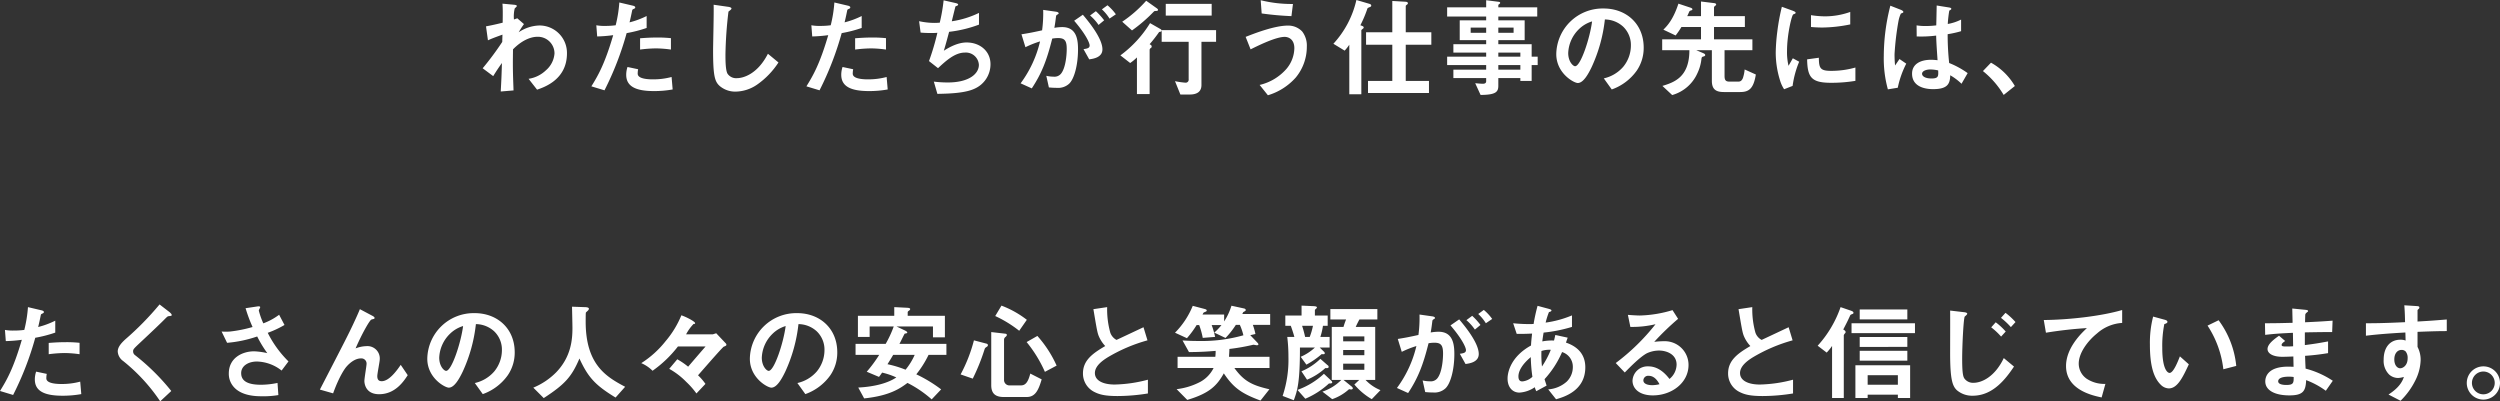 <svg xmlns="http://www.w3.org/2000/svg" width="697.53" height="111.97" viewBox="0 0 697.53 111.97">
  <rect x="0" y="0" width="697.53" height="111.97" fill="#333333" stroke="none"/>
  <path id="パス_286" data-name="パス 286" d="M-198.21-9.87a7.66,7.66,0,0,0-7.74-7.77,10.863,10.863,0,0,0-5.73,1.89,25.844,25.844,0,0,1,1.47-2.28l-1.86-1.62-.93.33a9.3,9.3,0,0,1,.21-3.06c.09-.12.6-.54.6-.69,0-.27-.54-.33-.81-.36l-3.21-.3c.12,1.56.09,3.15.06,5.31-2.31.57-3.51.81-4.65,1.02l.54,3.9c.96-.45,1.68-.72,4.05-1.59l-.06,2.04a81.556,81.556,0,0,1-5.46,7.35l2.94,2.19c.93-1.5,1.47-2.31,2.43-3.66-.09,3.48-.15,4.65-.33,7.95l3.57-.3c-.06-2.13-.21-4.68-.18-8.73l.03-2.73c2.31-2.37,4.8-3.51,6.84-3.51a4.638,4.638,0,0,1,4.74,4.68,6.858,6.858,0,0,1-2.4,4.68,8.888,8.888,0,0,1-4.83,2.37l2.37,3.03C-204.36-.48-198.21-2.64-198.21-9.87Zm29.01-1.05V-14.1a34.452,34.452,0,0,0-3.96-.18c-1.59,0-3.09.09-4.65.21v3.15a36.767,36.767,0,0,1,4.5-.33A32.6,32.6,0,0,1-169.2-10.92Zm-6.78-6.03v-3.33a23.463,23.463,0,0,1-4.77,1.77c.21-.84.45-1.92.72-3.27.06-.3.12-.33.51-.51.27-.12.36-.21.36-.42,0-.33-.69-.48-.75-.48l-3.69-.87a36.431,36.431,0,0,1-1.02,6.36,21.767,21.767,0,0,1-2.97.18,12.1,12.1,0,0,1-2.43-.18l.24,3.12a39.553,39.553,0,0,0,4.47-.36c-2.37,8.13-4.29,11.37-6.09,14.28l3.66,1.11a85.079,85.079,0,0,0,6.18-15.96A36.207,36.207,0,0,0-175.98-16.95ZM-168.72.21l-.3-3.48a19.75,19.75,0,0,1-5.28.66c-.69,0-2.97-.03-3.81-.81a1.03,1.03,0,0,1-.36-.9,5.673,5.673,0,0,1,.12-1.11l-2.97-.63a6.953,6.953,0,0,0-.36,2.16c0,3.06,2.31,4.56,7.71,4.56A29.017,29.017,0,0,0-168.72.21Zm29.52-7.53-2.94-2.43c-2.94,5.76-6.96,6.81-8.64,6.81a2.893,2.893,0,0,1-2.64-1.26c-.57-1.02-.57-3.93-.57-5.31a113.387,113.387,0,0,1,.84-12c.48-.39.84-.63.84-.87,0-.18-.27-.39-.99-.48l-3.99-.57c.09,2.01-.15,10.92-.15,12.75,0,7.2.48,8.73,1.89,9.96A6.673,6.673,0,0,0-151.17.81a10.844,10.844,0,0,0,5.97-1.92A22.384,22.384,0,0,0-139.2-7.32Zm30-3.6V-14.1a34.452,34.452,0,0,0-3.96-.18c-1.59,0-3.09.09-4.65.21v3.15a36.767,36.767,0,0,1,4.5-.33A32.6,32.6,0,0,1-109.2-10.92Zm-6.78-6.03v-3.33a23.464,23.464,0,0,1-4.77,1.77c.21-.84.45-1.92.72-3.27.06-.3.12-.33.51-.51.27-.12.36-.21.36-.42,0-.33-.69-.48-.75-.48l-3.69-.87a36.431,36.431,0,0,1-1.02,6.36,21.766,21.766,0,0,1-2.97.18,12.1,12.1,0,0,1-2.43-.18l.24,3.12a39.553,39.553,0,0,0,4.47-.36c-2.37,8.13-4.29,11.37-6.09,14.28l3.66,1.11a85.08,85.08,0,0,0,6.18-15.96A36.207,36.207,0,0,0-115.98-16.95ZM-108.72.21l-.3-3.48a19.75,19.75,0,0,1-5.28.66c-.69,0-2.97-.03-3.81-.81a1.03,1.03,0,0,1-.36-.9,5.672,5.672,0,0,1,.12-1.11l-2.97-.63a6.953,6.953,0,0,0-.36,2.16c0,3.06,2.31,4.56,7.71,4.56A29.017,29.017,0,0,0-108.72.21Zm28.68-7.05c0-3.66-2.97-6.06-6.66-6.06-1.23,0-3.33.33-6.36,2.31.6-1.98,1.23-4.35,1.47-5.28a35.047,35.047,0,0,0,8.34-2.01v-3.27a26.129,26.129,0,0,1-7.59,2.34c.15-.63.87-3.57,1.02-4.14.36-.21.75-.21.75-.54,0-.21-.42-.33-.63-.39l-3.42-.78a47.8,47.8,0,0,1-1.08,6.24c-.48.03-.99.06-1.56.06a20.1,20.1,0,0,1-4.2-.48l.42,3.18c1.2.12,2.55.12,2.82.12.57,0,1.23,0,1.86-.06A68.113,68.113,0,0,1-97.2-7.71l2.52,1.98c2.28-2.13,4.74-4.35,7.5-4.35a3.636,3.636,0,0,1,3.9,3.42c0,2.49-2.73,4.92-8.67,4.92a31.371,31.371,0,0,1-3.9-.24l.99,3.42c3.45-.06,7.98-.21,10.62-1.56A7.435,7.435,0,0,0-80.04-6.84Zm34.98-13.92a13.666,13.666,0,0,0-2.34-2.52l-1.56,1.14a11.912,11.912,0,0,1,2.13,2.58Zm-3.27,1.68a18.482,18.482,0,0,0-2.31-2.55l-1.62,1.2a13.4,13.4,0,0,1,2.37,2.64Zm-.48,8.1c0-3.18-4.08-8.01-5.46-9.66l-2.43,1.68c3.18,3.69,4.32,6.15,4.32,6.9,0,.72-.63.87-1.71,1.02l1.59,2.85C-51.39-8.34-48.81-8.7-48.81-10.98Zm-6.81.03c0-2.67-.36-6.24-4.41-6.24a12.534,12.534,0,0,0-2.19.21c.24-1.35.3-1.89.45-3.09.06-.39.06-.39.42-.63.3-.18.33-.21.33-.33,0-.24-.33-.39-.72-.45l-3.6-.51a35.9,35.9,0,0,1-.3,5.7c-2.46.54-3.48.75-5.76,1.11l1.11,3.6a26.869,26.869,0,0,1,4.08-1.62A31.841,31.841,0,0,1-71.64-1.5l3.12,1.41c2.73-4.14,4.17-7.74,5.7-13.89a9.927,9.927,0,0,1,1.62-.15c1.86,0,2.43.72,2.43,3.03,0,1.44-.24,5.22-1.59,6.9a2.333,2.333,0,0,1-2.07.84,8.83,8.83,0,0,1-2.04-.24l.72,3.24a21.112,21.112,0,0,0,2.25.12,4.506,4.506,0,0,0,3.42-1.17C-56.67-2.76-55.62-6.63-55.62-10.95Zm37.29-9.45v-3.27H-31.14v3.27ZM-33.3-22.02c0-.12-.18-.3-.3-.39l-3-2.13a34.893,34.893,0,0,1-6.69,5.85l2.73,2.43a42.748,42.748,0,0,0,5.94-5.1c.3-.3.33-.33.72-.33C-33.66-21.69-33.3-21.69-33.3-22.02Zm16.2,8.94v-3.27H-32.28v3.27h7.53V-2.64a.838.838,0,0,1-.9.96,24.1,24.1,0,0,1-2.91-.42l1.5,3.72h2.64c1.86,0,3.24-.69,3.24-2.64V-13.08Zm-15.21-3.15a.453.453,0,0,0-.27-.39l-2.94-1.68a31.637,31.637,0,0,1-8.28,9l2.73,2.13a13.234,13.234,0,0,0,1.89-1.56V1.5h3.54V-10.86a.643.643,0,0,1,.27-.45.5.5,0,0,0,.3-.48c0-.27-.15-.39-.57-.63a39.029,39.029,0,0,0,2.58-3.3c.06-.09.09-.12.45-.18A.327.327,0,0,0-32.31-16.23ZM4.35-23.64a35.625,35.625,0,0,1-9-1.05L-4.38-21a81.757,81.757,0,0,0,8.31.75ZM8.22-11.7a6.469,6.469,0,0,0-1.29-4.26,5.36,5.36,0,0,0-3.99-1.65c-3.84,0-9.57,2.28-11.79,3.15l1.38,3.48c2.19-1.08,7.02-3.48,9.51-3.48.93,0,2.7.54,2.7,3.18A9.208,9.208,0,0,1,2.55-5.55a14.212,14.212,0,0,1-7.5,4.5l2.31,2.88a16.829,16.829,0,0,0,7.8-4.98A13.443,13.443,0,0,0,8.22-11.7Zm34.74-.57v-3.48H35.82v-7.29c0-.12.06-.21.3-.39.18-.12.3-.24.3-.42,0-.36-.51-.42-.75-.42l-3.6-.21v8.73H24.75v3.48h7.32V-2.16H25.29V1.2H42.3V-2.16H35.82V-12.27ZM26.19-23.19c0-.18-.06-.36-.57-.51l-3.57-1.05a26.725,26.725,0,0,1-6.42,12.21l3.15,1.92a13.244,13.244,0,0,0,1.29-1.65V1.56h3.36V-16.23c0-.18.12-.24.39-.48a.462.462,0,0,0,.27-.39c0-.27-.39-.42-.93-.6a33.24,33.24,0,0,0,1.95-4.62c.09-.21.15-.24.75-.48C26.07-22.89,26.19-22.98,26.19-23.19ZM72.63-6.6V-8.94H70.95v-3.48h-9.3v-1.14H69v-5.52H61.65v-1.05H72.51v-2.58H61.65v-.57a.317.317,0,0,1,.18-.27c.27-.21.33-.24.33-.42s-.21-.24-.36-.27l-3.54-.45v1.98H47.37v2.58H58.26v1.05H50.88v5.52h7.38v1.14H49.11v2.34h9.15v1.14H47.37V-6.6H58.26v1.29H49.11v2.34h9.15v.9c0,.54-.45.69-.93.69-.51,0-1.35-.09-2.13-.15l1.5,3.27c4.2-.03,4.95-.81,4.95-2.55V-2.97H67.8v.81h3.15V-6.6Zm-6.72-9H61.65v-1.44h4.26Zm-7.65,0H53.94v-1.44h4.32ZM67.8-8.94H61.65v-1.14H67.8Zm0,3.63H61.65V-6.6H67.8Zm34.41-6.15c0-6.69-4.92-10.92-11.16-10.92A12.939,12.939,0,0,0,77.82-9.66c0,5.37,4.92,8.07,6,8.07,1.56,0,2.94-2.52,3.84-4.38a42.594,42.594,0,0,0,3.72-13.35,7.675,7.675,0,0,1,5.1,2.01,7.073,7.073,0,0,1,2.16,5.25,9.386,9.386,0,0,1-2.16,5.97,10.1,10.1,0,0,1-5.4,3.21L93.3.21a14.483,14.483,0,0,0,6.99-5.28A11.209,11.209,0,0,0,102.21-11.46Zm-14.4-7.32c-.6,4.68-3.18,12.51-4.74,12.51-.54,0-1.92-1.26-1.92-3.69a9.825,9.825,0,0,1,3-6.66A8.857,8.857,0,0,1,87.81-18.78ZM133.5-3.96l-3.12-1.41A10.631,10.631,0,0,1,129.9-3c-.27.69-.66,1.02-1.26,1.02h-2.49c-1.02,0-1.38-.36-1.38-1.59v-7.17h7.77v-3.03H121.83v-3.45h8.61v-3.03h-8.61v-2.37c0-.15.03-.3.33-.51.24-.18.27-.27.27-.33,0-.24-.21-.39-.57-.42l-3.66-.45v4.08h-3.84c.12-.24.36-.78.54-1.2.09-.18.15-.27.51-.39.3-.06.39-.18.39-.33,0-.24-.33-.36-.48-.42l-3.42-1.14c-1.5,4.56-3.18,6.24-4.2,7.26l3.42,1.62a23.445,23.445,0,0,0,1.62-2.37h5.46v3.45H107.37v3.03h7.59c0,7.47-4.17,8.94-7.53,9.96l2.73,2.55a10.93,10.93,0,0,0,7.05-6.12,12.2,12.2,0,0,0,1.11-3.93c.06-.39.09-.54.39-.66.45-.12.66-.18.66-.45,0-.21-.12-.36-.78-.63l-1.71-.72h4.35v8.52c0,2.25.96,3.15,3.33,3.15h4.59C131.58.93,132.87-.03,133.5-3.96Zm26.34-13.98v-3.48a20.957,20.957,0,0,1-7.11,1.23,26.425,26.425,0,0,1-3.84-.33v3.3c1.59.15,2.97.15,3.21.15A40.291,40.291,0,0,0,159.84-17.94Zm1.44,15.75V-5.91a24.472,24.472,0,0,1-6.84.93c-3.03,0-3.33-.81-3.36-3.66l-3.27.45c.09,5.07,1.23,6.54,6.69,6.54A41.006,41.006,0,0,0,161.28-2.19ZM145.59-7.53l-1.77-.96c-.66,1.17-.84,1.47-1.2,2.1a16.5,16.5,0,0,1-.42-4.11c0-4.53,1.29-9.96,1.74-10.23.06-.03.45-.18.51-.21a.356.356,0,0,0,.15-.27c0-.24-.57-.45-.78-.54l-3.06-1.11a59.129,59.129,0,0,0-1.26,6.84,53.064,53.064,0,0,0-.45,5.91,26.137,26.137,0,0,0,1.23,7.89A9.183,9.183,0,0,0,141.39.15l2.37-.93A26.616,26.616,0,0,1,145.59-7.53ZM192.6-4.35a24.012,24.012,0,0,0-5.16-2.82,73.7,73.7,0,0,1-.42-8.04,28.027,28.027,0,0,0,3.75-.84v-3.24a13.1,13.1,0,0,1-3.72,1.23,34.6,34.6,0,0,1,.42-3.72c.3-.18.57-.33.57-.48,0-.18-.09-.33-.72-.42l-3.36-.54c-.06,2.97-.06,3.3-.12,5.55a23.748,23.748,0,0,1-2.79.18,15.616,15.616,0,0,1-2.7-.18l.03,3.09a33.347,33.347,0,0,0,5.43-.24c.06,2.04.15,3.3.39,6.87-.6-.06-1.23-.12-1.83-.12-2.91,0-5.28,1.17-5.28,3.87,0,4.32,5.04,4.32,5.91,4.32,4.08,0,4.68-1.56,4.74-3.87a16.049,16.049,0,0,1,3.15,2.37ZM175.47-6.99l-1.89-1.29-1.23,1.8a29.557,29.557,0,0,1-.15-3.15,76.227,76.227,0,0,1,1.11-9.3,8.575,8.575,0,0,1,.66-2.04,4.615,4.615,0,0,0,.57-.24.26.26,0,0,0,.12-.21c0-.3-.63-.57-.72-.6l-2.91-1.14A56.872,56.872,0,0,0,169.2-9.12a32.273,32.273,0,0,0,1.14,9.3l2.76-.45A26.348,26.348,0,0,1,175.47-6.99Zm8.91,1.89c.06,1.56.12,2.25-1.86,2.25-1.77,0-2.64-.63-2.64-1.32s.96-1.2,2.37-1.2A10.319,10.319,0,0,1,184.38-5.1Zm12.48.18a24.665,24.665,0,0,1,5.79,6.66l3.12-2.49a17.646,17.646,0,0,0-6.66-6.51Zm-531.06,79V70.9a34.451,34.451,0,0,0-3.96-.18c-1.59,0-3.09.09-4.65.21v3.15a36.766,36.766,0,0,1,4.5-.33A32.6,32.6,0,0,1-334.2,74.08Zm-6.78-6.03V64.72a23.463,23.463,0,0,1-4.77,1.77c.21-.84.45-1.92.72-3.27.06-.3.12-.33.51-.51.27-.12.36-.21.36-.42,0-.33-.69-.48-.75-.48l-3.69-.87a36.432,36.432,0,0,1-1.02,6.36,21.768,21.768,0,0,1-2.97.18,12.1,12.1,0,0,1-2.43-.18l.24,3.12a39.552,39.552,0,0,0,4.47-.36c-2.37,8.13-4.29,11.37-6.09,14.28l3.66,1.11a85.08,85.08,0,0,0,6.18-15.96A36.208,36.208,0,0,0-340.98,68.05Zm7.26,17.16-.3-3.48a19.751,19.751,0,0,1-5.28.66c-.69,0-2.97-.03-3.81-.81a1.03,1.03,0,0,1-.36-.9,5.673,5.673,0,0,1,.12-1.11l-2.97-.63a6.953,6.953,0,0,0-.36,2.16c0,3.06,2.31,4.56,7.71,4.56A29.017,29.017,0,0,0-333.72,85.21Zm25.23-22.08c0-.3-.57-.75-.63-.81l-2.76-2.13a82.848,82.848,0,0,1-9.6,9.78c-.99.93-2.07,2.04-2.07,3.36a3.511,3.511,0,0,0,1.5,2.64A49.952,49.952,0,0,1-311.7,87.22l3.09-2.88a61.469,61.469,0,0,0-10.14-10.02,1.28,1.28,0,0,1-.51-1.05c0-.57.15-.72,2.13-2.58,3.09-2.88,6-5.67,6.63-6.33.78-.78.87-.87,1.23-.9C-308.58,63.37-308.49,63.37-308.49,63.13Zm32.58,12.96a30.126,30.126,0,0,1-5.79-7.98,27.5,27.5,0,0,0,4.68-2.19l-1.5-2.85a17.678,17.678,0,0,1-4.41,2.4,21.09,21.09,0,0,1-1.26-3.57c0-.18.39-.78.39-.93,0-.39-.84-.21-1.05-.18l-3.03.45a41.467,41.467,0,0,0,1.95,5.25,37.476,37.476,0,0,1-6.27,1.26,15.171,15.171,0,0,1-2.37,0l1.53,3.15a34.468,34.468,0,0,0,8.4-1.77,32.808,32.808,0,0,0,2.82,4.65,19.935,19.935,0,0,0-3.66-.51c-3.3,0-7.08,1.83-7.08,6.18a5.493,5.493,0,0,0,1.17,3.51c2.1,2.7,6.18,2.85,7.92,2.85a25.029,25.029,0,0,0,4.74-.33l-.24-3.39a22.7,22.7,0,0,1-4.62.51c-3.51,0-5.52-.93-5.52-3.24,0-2.04,2.01-3.24,4.41-3.24a11.552,11.552,0,0,1,6.87,2.52Zm33.27,3.84-1.95-2.88c-1.11,1.62-3.24,4.56-5.31,4.56-.75,0-1.23-.36-1.23-1.41,0-.75.69-4.05.69-4.74a3.443,3.443,0,0,0-3.75-3.63,8.8,8.8,0,0,0-3,.63c1.86-4.29,3.96-7.89,4.41-8.04a5.394,5.394,0,0,1,.66-.18.319.319,0,0,0,.24-.27c0-.3-.54-.57-.72-.66l-3.39-1.8c-.39.96-.81,1.92-1.83,4.11-1.35,2.88-2.1,4.35-9.33,18.33l3.69,1.05c1.74-4.83,3.33-7.02,3.78-7.5.84-.96,2.34-2.25,3.99-2.25a1.443,1.443,0,0,1,1.56,1.59c0,.48-.6,3.96-.6,4.71,0,.18,0,3.69,4.11,3.69C-246.12,85.24-243.75,81.64-242.64,79.93Zm29.85-6.39c0-6.69-4.92-10.92-11.16-10.92a12.939,12.939,0,0,0-13.23,12.72c0,5.37,4.92,8.07,6,8.07,1.56,0,2.94-2.52,3.84-4.38a42.594,42.594,0,0,0,3.72-13.35,7.675,7.675,0,0,1,5.1,2.01,7.073,7.073,0,0,1,2.16,5.25,9.386,9.386,0,0,1-2.16,5.97,10.1,10.1,0,0,1-5.4,3.21l2.22,3.09a14.482,14.482,0,0,0,6.99-5.28A11.209,11.209,0,0,0-212.79,73.54Zm-14.4-7.32c-.6,4.68-3.18,12.51-4.74,12.51-.54,0-1.92-1.26-1.92-3.69a9.825,9.825,0,0,1,3-6.66A8.857,8.857,0,0,1-227.19,66.22Zm45.21,16.95c-5.19-2.76-11.01-6.09-11.01-18.18,0-.39,0-2.4.06-2.52s.54-.51.6-.6a.717.717,0,0,0,.24-.48c0-.45-1.02-.45-1.35-.45l-3.36-.12c.03,1.26.12,5.13.12,5.94,0,3.21-.36,8.01-4.5,12.33a19.436,19.436,0,0,1-6.42,4.32l2.91,2.91c5.85-3.81,7.77-5.88,9.96-11.04,2.46,5.34,4.47,7.47,10.08,10.89Zm28.26-11.73a.669.669,0,0,0-.21-.42l-2.64-2.79-.93.3h-7.47a12.537,12.537,0,0,1,2.1-2.91c.18.03.42.03.42-.21,0-.42-2.28-1.65-3.84-2.19a26.8,26.8,0,0,1-4.41,7.23,27.34,27.34,0,0,1-6.78,6.12,9.965,9.965,0,0,1,3.15,2.13,32.671,32.671,0,0,0,7.08-6.78h7.71c-3.69,4.26-4.08,4.74-4.86,5.64a20.861,20.861,0,0,0-3.03-2.07l-2.25,2.67a20.693,20.693,0,0,1,4.77,3.66,21.72,21.72,0,0,1,2.82,3.21l2.52-2.67a15.5,15.5,0,0,0-2.07-2.4c1.35-1.53,4.11-4.71,5.94-6.72.36-.39.63-.69,1.17-1.23C-154.08,71.83-153.72,71.71-153.72,71.44Zm30.93,2.1c0-6.69-4.92-10.92-11.16-10.92a12.939,12.939,0,0,0-13.23,12.72c0,5.37,4.92,8.07,6,8.07,1.56,0,2.94-2.52,3.84-4.38a42.594,42.594,0,0,0,3.72-13.35,7.675,7.675,0,0,1,5.1,2.01,7.073,7.073,0,0,1,2.16,5.25,9.386,9.386,0,0,1-2.16,5.97,10.1,10.1,0,0,1-5.4,3.21l2.22,3.09a14.483,14.483,0,0,0,6.99-5.28A11.209,11.209,0,0,0-122.79,73.54Zm-14.4-7.32c-.6,4.68-3.18,12.51-4.74,12.51-.54,0-1.92-1.26-1.92-3.69a9.825,9.825,0,0,1,3-6.66A8.857,8.857,0,0,1-137.19,66.22Zm44.85,8.04V71.2h-13.11c.27-.45,1.38-2.79,1.47-2.85.06-.03.48-.09.54-.12.15-.06.18-.15.18-.21,0-.24-.48-.45-.6-.54l-2.4-1.14h10.17v3.03h3.33v-6h-10.38v-.96c0-.21.09-.3.48-.57a.465.465,0,0,0,.21-.36c0-.18-.21-.33-.84-.36l-3.6-.18v2.43h-10.14v5.88h3.27V66.34h6.72a30.128,30.128,0,0,1-2.25,4.86h-8.4v3.06h6.6a37.379,37.379,0,0,1-3.48,4.71l3.42,1.44c.3-.39.36-.45.87-1.2a20.028,20.028,0,0,1,3.96,1.35c-2.19,1.5-5.85,2.58-10.62,2.82l1.65,3.03c7.26-.75,10.14-2.88,12.09-4.32a31.524,31.524,0,0,1,6.75,4.59l2.64-2.79a39.05,39.05,0,0,0-6.93-4.2,28.466,28.466,0,0,0,3.42-5.43Zm-8.85,0a17.592,17.592,0,0,1-2.55,4.14,30.184,30.184,0,0,0-5.04-1.53c.99-1.59,1.08-1.74,1.59-2.61Zm31.29-9.78a27.326,27.326,0,0,0-7.08-3.96l-1.74,2.91a33.111,33.111,0,0,1,6.69,4.11Zm8.31,12.78a32.178,32.178,0,0,0-5.37-8.28l-3,1.71A36.121,36.121,0,0,1-64.86,79Zm-4.17,3.84-3.18-1.62c-.69,2.79-1.59,3.3-2.64,3.3h-3.06a1.5,1.5,0,0,1-1.62-1.56V70a.971.971,0,0,1,.42-.75c.24-.21.36-.36.36-.54,0-.27-.21-.33-.45-.36l-3.9-.45V82.72c0,2.25,1.08,3.3,3.48,3.3h6.39C-67.62,86.02-66.69,84.28-65.76,81.1Zm-15-9.54a.445.445,0,0,0-.36-.42l-3.54-.93a42.488,42.488,0,0,1-3.72,9.51l3.39,1.17a56.182,56.182,0,0,0,3.3-8.19c.12-.36.18-.39.66-.72A.522.522,0,0,0-80.76,71.56Zm44.64,13.47V81.19a38.878,38.878,0,0,1-9.27,1.35c-3.15,0-5.52-1.05-5.52-3.21,0-2.01,2.22-3.54,3.57-4.38a45.134,45.134,0,0,1,11.1-4.74l-1.11-3.66c-3.69,1.74-4.08,1.92-7.53,3.54a3.653,3.653,0,0,1-1.74-2.04,24.277,24.277,0,0,1-.87-7.11l-3.84.57c.96,5.73,1.11,6.6,1.53,7.59a9.447,9.447,0,0,0,1.77,2.7c-3.3,1.95-6.21,3.87-6.21,7.62a5.716,5.716,0,0,0,3.06,5.13c1.5.78,3.06,1.2,6.6,1.2A53.814,53.814,0,0,0-36.12,85.03ZM-2.01,65.89V62.86H-9.78c.24-.51.24-.54.45-.63.39-.21.51-.3.51-.48,0-.3-.36-.42-.54-.45l-3.45-.75a17.192,17.192,0,0,1-2.04,4.38V63.01h-6.03c.24-.48.27-.54.48-.63.57-.24.69-.27.69-.51,0-.15-.12-.3-.6-.42l-3.3-.87a22.846,22.846,0,0,1-4.95,7.5l3.33,1.53a26.7,26.7,0,0,0,2.7-3.66h.72a21.559,21.559,0,0,1,.99,3.57l3.45-.27a22.769,22.769,0,0,0-.96-3.3h2.73a14.757,14.757,0,0,1-2.01,2.1l3.15,1.5a23.576,23.576,0,0,0,2.88-3.66h1.11a15.892,15.892,0,0,1,.99,2.91,42.4,42.4,0,0,1-12.27,1.59c-2.01,0-3.24-.06-4.71-.15l1.8,3.24c3.03,0,5.22-.15,7.44-.33a13.348,13.348,0,0,1-.09,1.65H-27.84v3.12h10.05a8.889,8.889,0,0,1-3.6,3.81,18.853,18.853,0,0,1-6.72,2.1l2.97,3c6.15-1.83,8.25-3.93,10.2-7.41,2.82,4.26,5.28,5.73,10.23,7.59l2.49-3.15c-4.83-1.11-7.11-2.25-9.78-5.94h9.81V74.8H-13.5c.06-.87.09-1.35.12-2.19a55.992,55.992,0,0,0,6.51-1.14.511.511,0,0,1,.21-.03c.15,0,.84.15.96.15.18,0,.42-.12.42-.27s-.21-.39-.33-.51l-1.95-2.04,1.44-.33a17.394,17.394,0,0,0-.72-2.55ZM28.77,84.1a11.642,11.642,0,0,1-4.17-2.85h2.7V66.46H21.87c.21-.51.69-1.47,1.02-2.07H27.9V61.48H14.79v2.91h4.38a21.308,21.308,0,0,0-.72,2.07H15.18V81.25h2.67a13.4,13.4,0,0,1-5.28,3.27l2.73,2.1a13.5,13.5,0,0,0,4.71-2.79,3.6,3.6,0,0,0,.6.09c.21,0,.45-.12.45-.33a.865.865,0,0,0-.39-.54l-2.22-1.8h4.41l-1.38,1.29a18.364,18.364,0,0,0,4.86,4.08Zm-4.5-9.75H18.36V72.91h5.91Zm0-3.87H18.36V69.1h5.91Zm0,7.95H18.36V76.72h5.91Zm-9.69-6.21V69.25H12a18.46,18.46,0,0,0,.72-3.09h1.32V63.28H10.47v-1.5c0-.21.57-.51.57-.72,0-.27-.36-.36-.9-.39l-3.39-.15v2.76H2.22v2.88H3.75c.21.57.72,2.04.99,3.09H2.76a45.674,45.674,0,0,1,.33,5.58A31.876,31.876,0,0,1,1.47,85.72l3.12,1.2c.96-2.67,1.71-4.68,1.71-14.7h4.17A13.784,13.784,0,0,1,6.51,74.8L8.1,76.99a22.705,22.705,0,0,0,4.26-2.94c.42.06.87.09.87-.24a.629.629,0,0,0-.21-.42l-1.2-1.17ZM9.93,66.16a18.246,18.246,0,0,1-.9,3.09H7.74a28.74,28.74,0,0,0-.84-3.09Zm4.38,11.43a.564.564,0,0,0-.3-.45L12,75.37a16.827,16.827,0,0,1-5.28,3.48l1.56,2.34a17.528,17.528,0,0,0,5.1-3.24C13.89,77.98,14.31,78.01,14.31,77.59Zm.99,4.35c0-.24-.15-.36-.33-.54l-1.98-1.86a21.421,21.421,0,0,1-7.38,4.5L7.8,86.5a22.934,22.934,0,0,0,6.6-4.26C14.88,82.24,15.3,82.24,15.3,81.94Zm44.64-17.7a13.665,13.665,0,0,0-2.34-2.52l-1.56,1.14a11.912,11.912,0,0,1,2.13,2.58Zm-3.27,1.68a18.483,18.483,0,0,0-2.31-2.55l-1.62,1.2a13.4,13.4,0,0,1,2.37,2.64Zm-.48,8.1c0-3.18-4.08-8.01-5.46-9.66L48.3,66.04c3.18,3.69,4.32,6.15,4.32,6.9,0,.72-.63.87-1.71,1.02l1.59,2.85C53.61,76.66,56.19,76.3,56.19,74.02Zm-6.81.03c0-2.67-.36-6.24-4.41-6.24a12.533,12.533,0,0,0-2.19.21c.24-1.35.3-1.89.45-3.09.06-.39.06-.39.42-.63.3-.18.33-.21.33-.33,0-.24-.33-.39-.72-.45l-3.6-.51a35.9,35.9,0,0,1-.3,5.7c-2.46.54-3.48.75-5.76,1.11l1.11,3.6a26.868,26.868,0,0,1,4.08-1.62,31.841,31.841,0,0,1-5.43,11.7l3.12,1.41c2.73-4.14,4.17-7.74,5.7-13.89a9.926,9.926,0,0,1,1.62-.15c1.86,0,2.43.72,2.43,3.03,0,1.44-.24,5.22-1.59,6.9a2.333,2.333,0,0,1-2.07.84,8.83,8.83,0,0,1-2.04-.24l.72,3.24a21.113,21.113,0,0,0,2.25.12,4.506,4.506,0,0,0,3.42-1.17C48.33,82.24,49.38,78.37,49.38,74.05Zm36.54,3.69c0-3.54-2.04-5.76-5.4-6.9L81,69.46l-3.45-.75c-.12.57-.21.96-.36,1.56a13.251,13.251,0,0,0-3.27.24c.15-1.2.18-1.35.36-2.46a41.618,41.618,0,0,0,7.92-1.59V63.25a29.285,29.285,0,0,1-7.35,2.01,21.745,21.745,0,0,1,.93-2.94c.33-.09.69-.18.69-.45,0-.09,0-.24-.75-.45l-3.12-.84a49.464,49.464,0,0,0-1.11,5.07,42.4,42.4,0,0,1-5.7-.21l.99,2.97c1.62,0,2.4,0,4.29-.09-.15,1.41-.24,2.16-.3,3.33-5.43,3-6.54,7.2-6.54,9.24,0,2.43,1.41,3.9,3.3,3.9a8.43,8.43,0,0,0,4.29-1.5,6.643,6.643,0,0,0,.42,1.11l2.88-1.56c-.3-.96-.36-1.08-.57-1.8a27.084,27.084,0,0,0,4.89-7.56,4.272,4.272,0,0,1,3,4.14,5.651,5.651,0,0,1-1.74,4.14,8.7,8.7,0,0,1-5.13,2.13l2.19,2.76C79.83,86.05,85.92,84.34,85.92,77.74Zm-9.63-4.89a24.163,24.163,0,0,1-2.46,4.65,30.445,30.445,0,0,1-.15-4.32A6.951,6.951,0,0,1,76.29,72.85Zm-5.13,7.53a4.763,4.763,0,0,1-2.79,1.29c-.51,0-1.11-.18-1.11-1.41s.75-3.12,3.45-5.37A42.763,42.763,0,0,0,71.16,80.38Zm43.56-3.3a6.613,6.613,0,0,0-6.66-6.63,23.888,23.888,0,0,0-2.91.18,74.175,74.175,0,0,1,6.66-6.42l-1.56-2.43a34,34,0,0,1-9.09,1.5c-.93,0-2.64-.12-3.36-.18l.69,3.36a28.007,28.007,0,0,0,7.02-.75,59.227,59.227,0,0,1-11.1,10.83l2.52,2.64c1.68-1.71,4.32-4.38,6.18-5.37a8.136,8.136,0,0,1,3.42-.75c1.95,0,4.86.96,4.86,3.93a5.285,5.285,0,0,1-1.98,3.99c-.84-1.05-2.79-3.51-5.91-3.51a4.2,4.2,0,0,0-4.41,3.99c0,2.22,1.92,4.11,5.67,4.11C110.04,85.57,114.72,82.06,114.72,77.08Zm-8.1,5.37a8.529,8.529,0,0,1-2.04.27c-1.08,0-2.46-.3-2.46-1.35a1.322,1.322,0,0,1,1.5-1.26C105.33,80.11,106.23,81.76,106.62,82.45Zm37.26,2.58V81.19a38.878,38.878,0,0,1-9.27,1.35c-3.15,0-5.52-1.05-5.52-3.21,0-2.01,2.22-3.54,3.57-4.38a45.134,45.134,0,0,1,11.1-4.74l-1.11-3.66c-3.69,1.74-4.08,1.92-7.53,3.54a3.653,3.653,0,0,1-1.74-2.04,24.277,24.277,0,0,1-.87-7.11l-3.84.57c.96,5.73,1.11,6.6,1.53,7.59a9.447,9.447,0,0,0,1.77,2.7c-3.3,1.95-6.21,3.87-6.21,7.62a5.716,5.716,0,0,0,3.06,5.13c1.5.78,3.06,1.2,6.6,1.2A53.814,53.814,0,0,0,143.88,85.03Zm29.25-2.43H164.7V79.93h8.43Zm3.42,3.69V77.17H161.28v9.12h3.42v-.93h8.43v.93ZM160.74,62.53c0-.33-.36-.45-.63-.57l-2.97-1.02a31.11,31.11,0,0,1-6.39,10.77l2.52,1.92a14.567,14.567,0,0,0,1.5-1.86V86.29h3.27V68.77a1.615,1.615,0,0,1,.36-.54.547.547,0,0,0,.15-.33c0-.33-.36-.54-.66-.72.96-1.86,1.08-2.07,1.8-3.63.21-.48.21-.48.75-.69C160.62,62.8,160.74,62.71,160.74,62.53Zm15.03,1.83V61.6H162.48v2.76Zm2.13,3.84V65.44H160.2V68.2Zm-2.13,3.84V69.28H162.48v2.76Zm0,3.84V73.12H162.48v2.76Zm30.18-10.77a18.971,18.971,0,0,0-2.79-2.58l-1.26,1.41a19.971,19.971,0,0,1,2.76,2.58Zm-2.73,2.64a18.171,18.171,0,0,0-2.79-2.58l-1.26,1.41a18.852,18.852,0,0,1,2.76,2.58Zm2.31,9.78-2.85-2.37c-2.43,5.13-6.06,6.9-8.46,6.9a2.972,2.972,0,0,1-2.43-1.08c-.42-.51-.72-1.32-.72-5.64,0-3.75.39-11.4.72-11.76.18-.18.69-.54.69-.81,0-.33-.84-.42-.93-.42l-3.84-.45c.03,1.86,0,10.17,0,11.88,0,7.29.63,9.18,1.89,10.35a6.546,6.546,0,0,0,4.41,1.53C199.77,85.66,203.34,80.77,205.53,77.53Zm30.18-12.18v-3.6c-5.85,1.71-14.82,2.73-21.87,2.79l.6,3.54a114.709,114.709,0,0,1,11.43-1.29c-1.41,1.32-5.82,5.46-5.82,10.59,0,6.69,7.5,8.25,9.93,8.76l1.05-3.78a8.9,8.9,0,0,1-5.22-1.44,5.14,5.14,0,0,1-2.22-4.2c0-3,2.49-6.33,5.13-8.46A11.611,11.611,0,0,1,235.71,65.35Zm31.83,12a25.5,25.5,0,0,0-4.92-12.75l-3.09,1.5a27.9,27.9,0,0,1,4.41,12.18Zm-13.23-.45-2.49-2.22c-.57,1.44-1.8,4.62-2.88,4.62-.6,0-2.04-1.08-2.04-6.93a31.1,31.1,0,0,1,.57-6.69c.51-.18.87-.3.87-.63,0-.36-.48-.51-.69-.57l-3.3-.9a29.217,29.217,0,0,0-.9,7.8c0,5.7.96,9.21,3.06,11.25a3.272,3.272,0,0,0,2.22.99C251.16,83.62,252.66,80.44,254.31,76.9Zm40.17,4.59a24.941,24.941,0,0,0-7.59-3.39c-.09-1.77-.09-2.07-.15-3.57a64.486,64.486,0,0,0,6.42-.75V70.51c-2.76.51-3.87.69-6.48,1.02V67.99c1.5-.03,4.29-.09,7.62-.09l.12-3.18c-2.82.21-3.84.27-7.68.45.03-1.56.06-2.13.06-2.16a.975.975,0,0,1,.39-.54c.33-.27.39-.3.39-.42,0-.21-.18-.3-.75-.36l-3.66-.36.09,3.99c-2.67.06-4.29.12-7.71.12l.06,3.24c2.58-.3,4.29-.42,7.74-.57l.06,3.75a20.59,20.59,0,0,1-2.07.06c-.51,0-1.14,0-1.14-.42,0-.39.45-.72.99-1.11l-1.71-1.47c-1.17.84-3.21,2.25-3.21,3.72,0,1.17,1.38,2.16,4.14,2.16.87,0,2.52-.06,3.06-.09l.06,2.88-.84-.03c-6.75-.24-7.05,3.24-7.05,4.11,0,2.43,2.58,3.9,6.72,3.9,3.84,0,4.56-1.2,4.68-4.26a22.615,22.615,0,0,1,5.49,2.97Zm-10.92-1.05c.03,1.68-.09,2.22-2.04,2.22-.36,0-2.28,0-2.28-1.02,0-.78.96-1.29,2.91-1.29A7.765,7.765,0,0,1,283.56,80.44Zm42.72-12.81V64.39c-3.06.24-3.99.33-8.16.57V61.87c0-.12.03-.18.24-.36s.27-.27.27-.45c0-.3-.18-.39-.87-.42l-3.33-.21c.18,2.19.18,3.78.21,4.71-6.3.3-8.88.3-10.92.3v3.48c3.81-.48,8.34-.75,11.01-.9l.06,2.25a3.957,3.957,0,0,0-1.41-.24c-3.06,0-4.71,2.28-4.71,5.58a5.368,5.368,0,0,0,1.56,4.17,3.777,3.777,0,0,0,2.46.93,6.033,6.033,0,0,0,1.62-.3c-.66,2.19-2.49,3.75-4.29,4.92l3.36,1.74a20.814,20.814,0,0,0,4.08-5.58,13.452,13.452,0,0,0,1.53-5.79,7.737,7.737,0,0,0-.87-3.66v-4.2C322.02,67.69,324,67.63,326.28,67.63Zm-10.92,7.59c0,2.13-1.44,2.79-2.07,2.79-.69,0-1.65-.69-1.65-2.49,0-1.59.84-2.64,2.04-2.64a1.561,1.561,0,0,1,1.11.42A2.8,2.8,0,0,1,315.36,75.22Zm21.15,2.25a4.635,4.635,0,1,0,4.62,4.62A4.628,4.628,0,0,0,336.51,77.47Zm0,1.44a3.18,3.18,0,1,1-3.21,3.18A3.182,3.182,0,0,1,336.51,78.91Z" transform="translate(356.4 24.75)" fill="#fff"/>
</svg>
